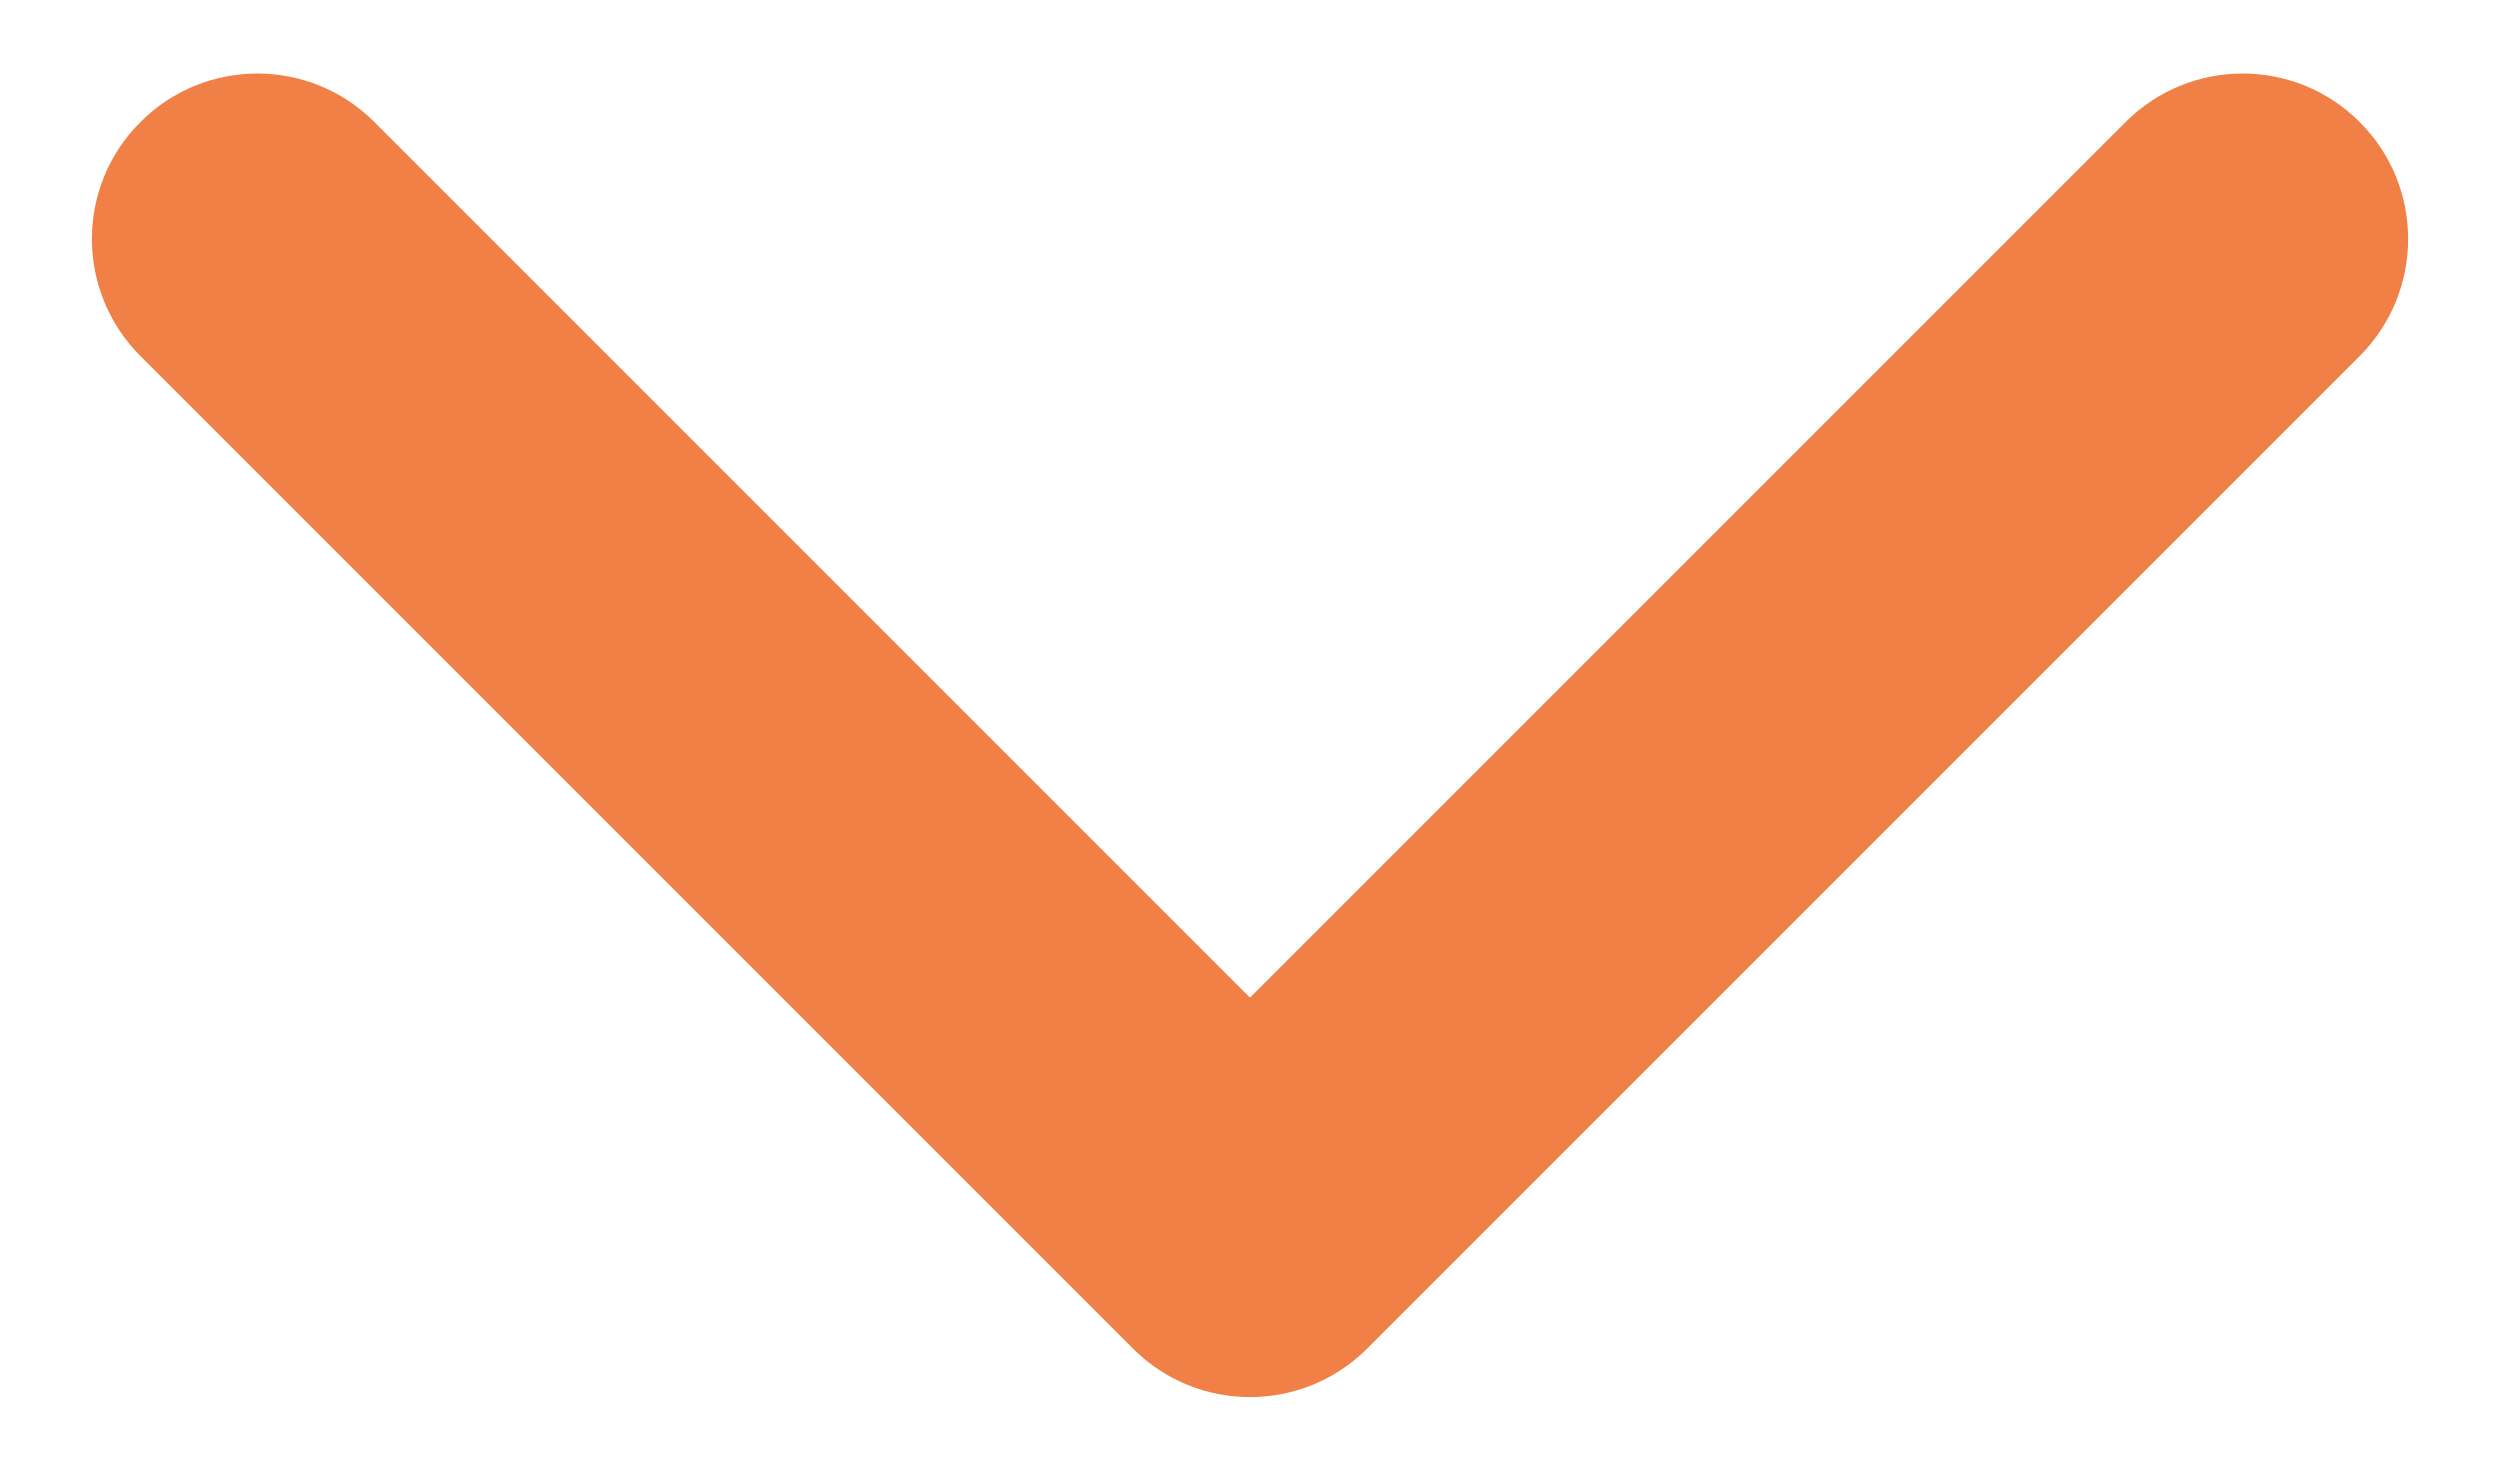 <svg width="17" height="10" viewBox="0 0 17 10" fill="none" xmlns="http://www.w3.org/2000/svg">
<path fill-rule="evenodd" clip-rule="evenodd" d="M0.955 0.83C1.394 0.39 2.106 0.39 2.546 0.83L8.5 6.784L14.454 0.83C14.894 0.39 15.606 0.39 16.046 0.83C16.485 1.269 16.485 1.981 16.046 2.421L9.296 9.171C8.856 9.61 8.144 9.61 7.705 9.171L0.955 2.421C0.515 1.981 0.515 1.269 0.955 0.83Z" fill="#F08046"/>
</svg>

